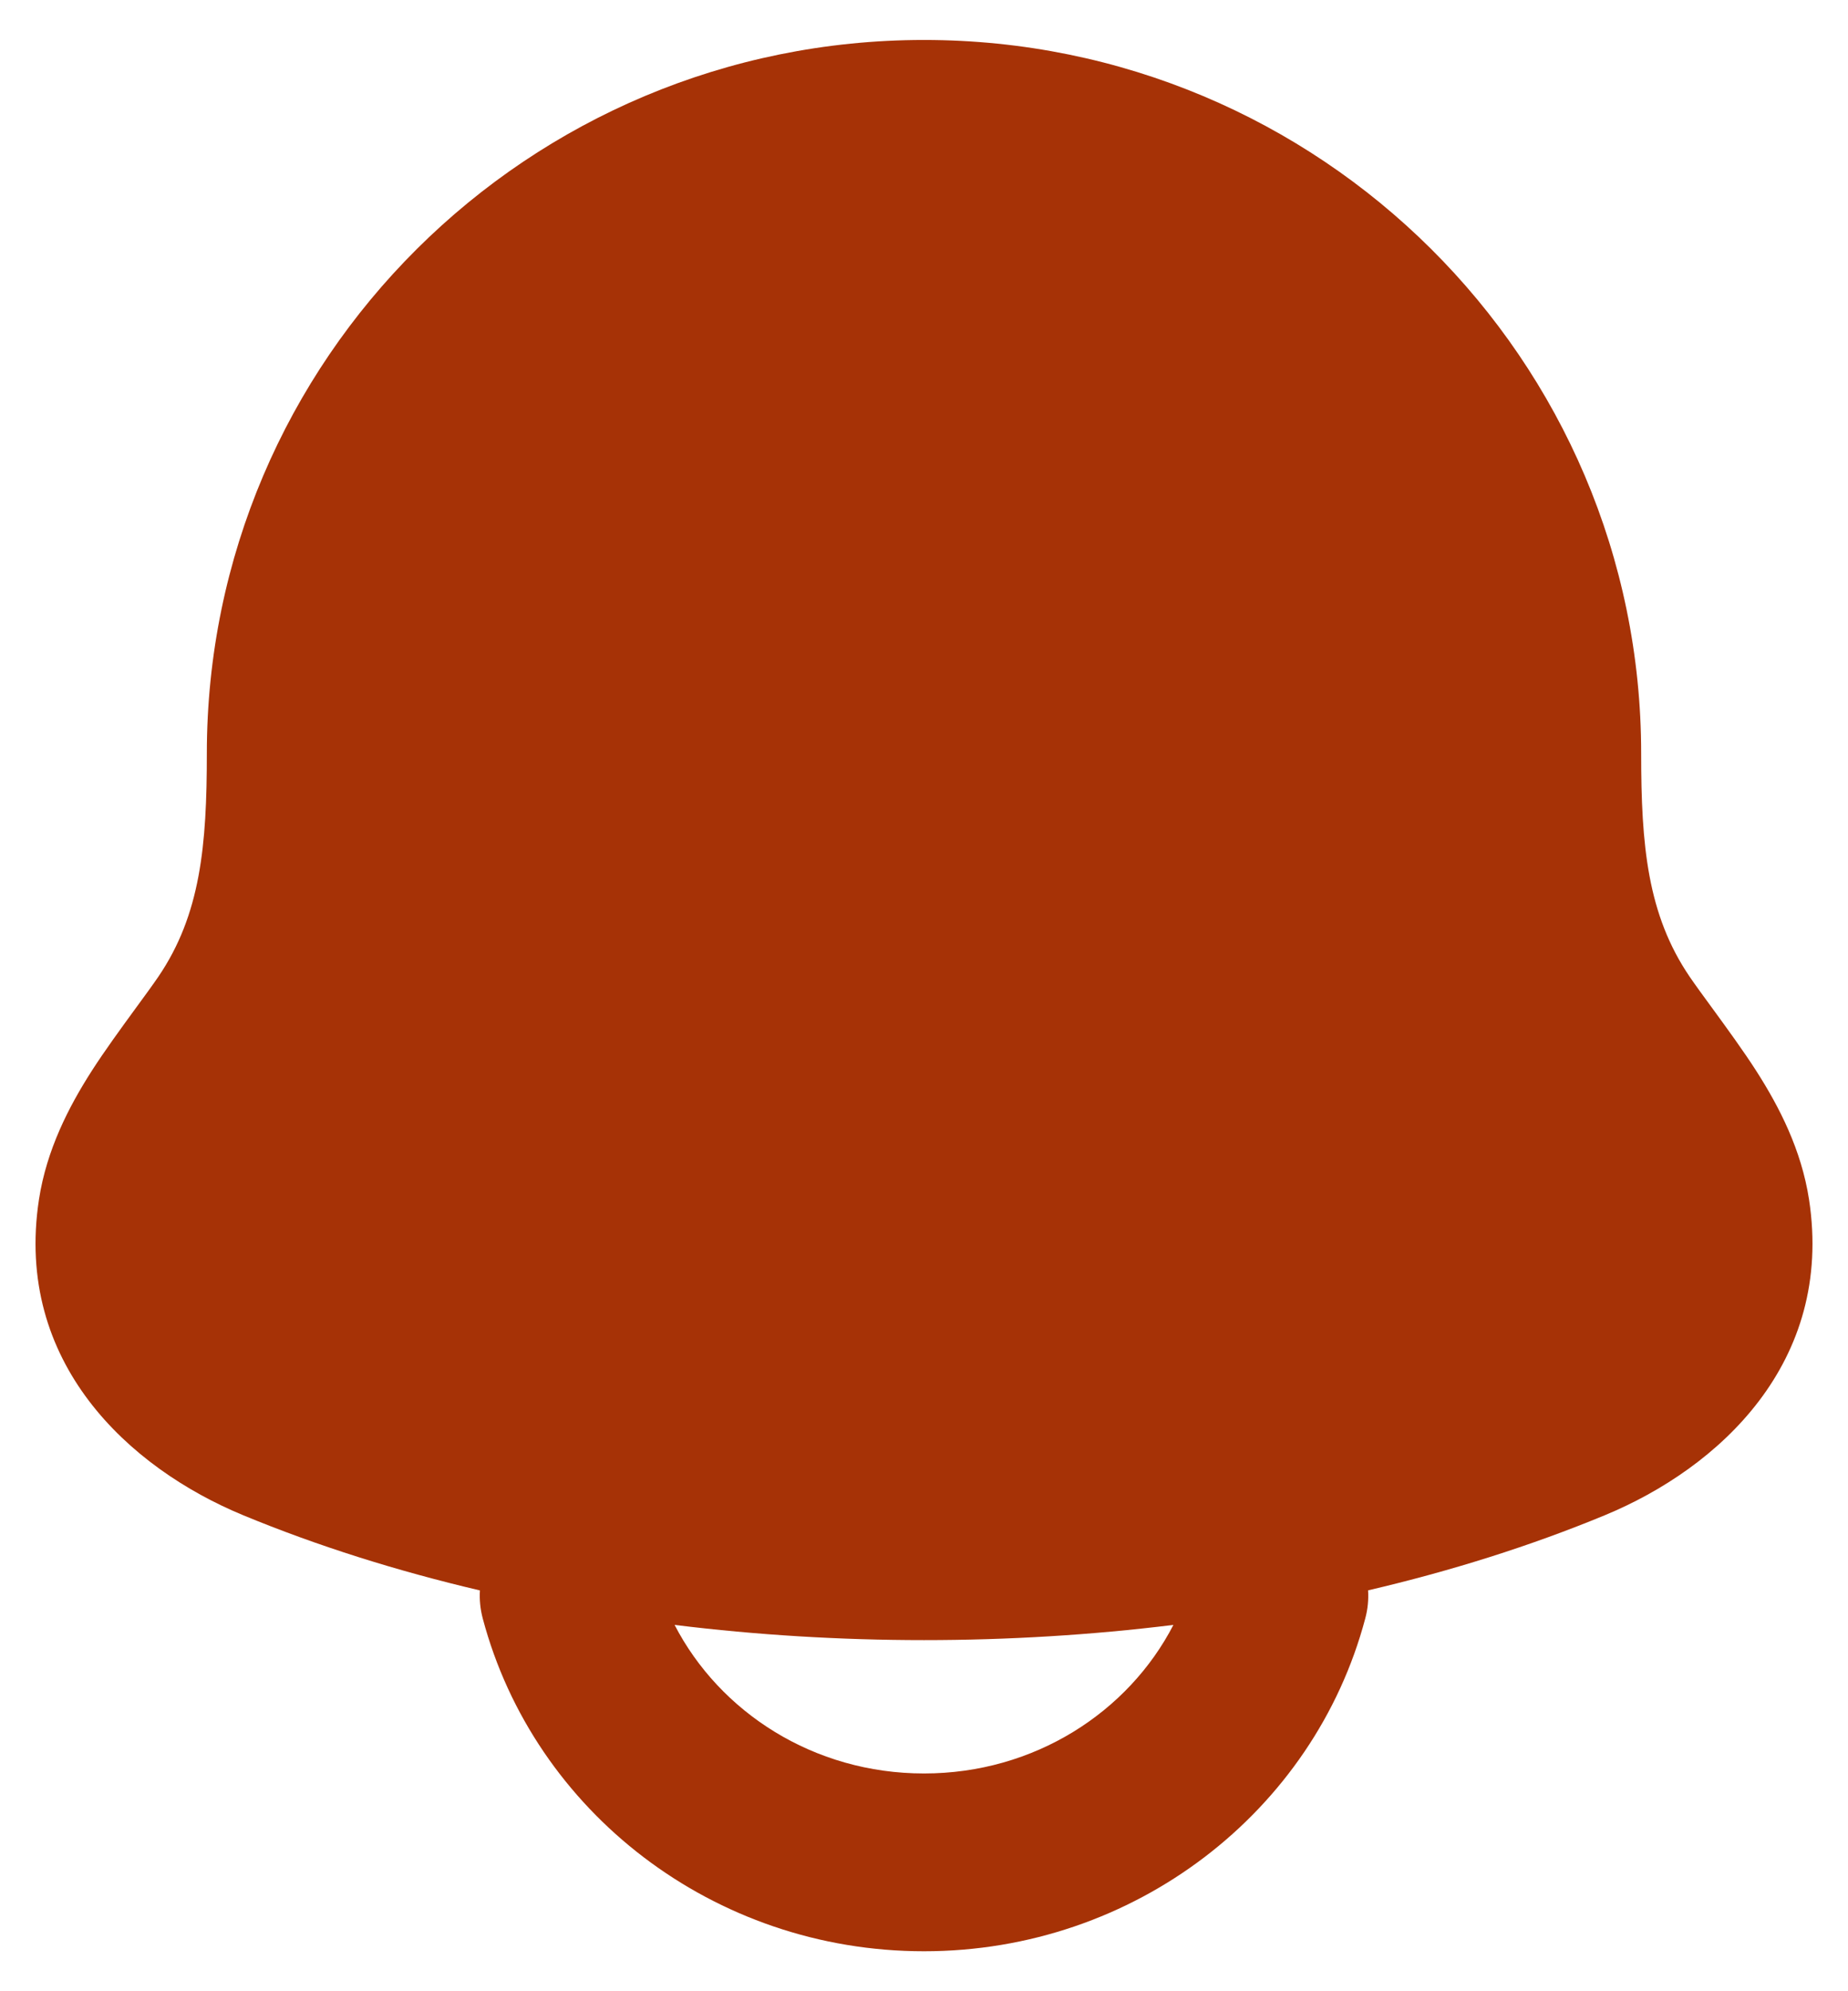 <svg width="26" height="28" viewBox="0 0 26 28" fill="none" xmlns="http://www.w3.org/2000/svg">
<path fill-rule="evenodd" clip-rule="evenodd" d="M13 0.562C7.43 0.562 2.91 5.052 2.91 10.596C2.91 11.886 2.823 12.859 2.228 13.734C2.146 13.854 2.036 14.004 1.916 14.168C1.708 14.453 1.469 14.78 1.288 15.063C0.968 15.563 0.656 16.166 0.548 16.868C0.198 19.159 1.813 20.642 3.422 21.307C4.467 21.739 5.587 22.091 6.752 22.364C6.744 22.493 6.757 22.626 6.792 22.759C7.514 25.473 10.039 27.438 13 27.438C15.962 27.438 18.487 25.473 19.208 22.759C19.244 22.626 19.256 22.493 19.248 22.363C20.414 22.091 21.533 21.739 22.578 21.307C24.187 20.642 25.802 19.159 25.452 16.868C25.344 16.166 25.032 15.563 24.712 15.063C24.531 14.78 24.292 14.453 24.084 14.168C23.964 14.004 23.854 13.854 23.772 13.734C23.177 12.859 23.09 11.886 23.09 10.596C23.09 5.052 18.57 0.562 13 0.562ZM16.509 22.849C14.201 23.134 11.8 23.134 9.491 22.849C10.125 24.074 11.445 24.938 13 24.938C14.555 24.938 15.876 24.074 16.509 22.849Z" fill="#A63206"/>
</svg>
